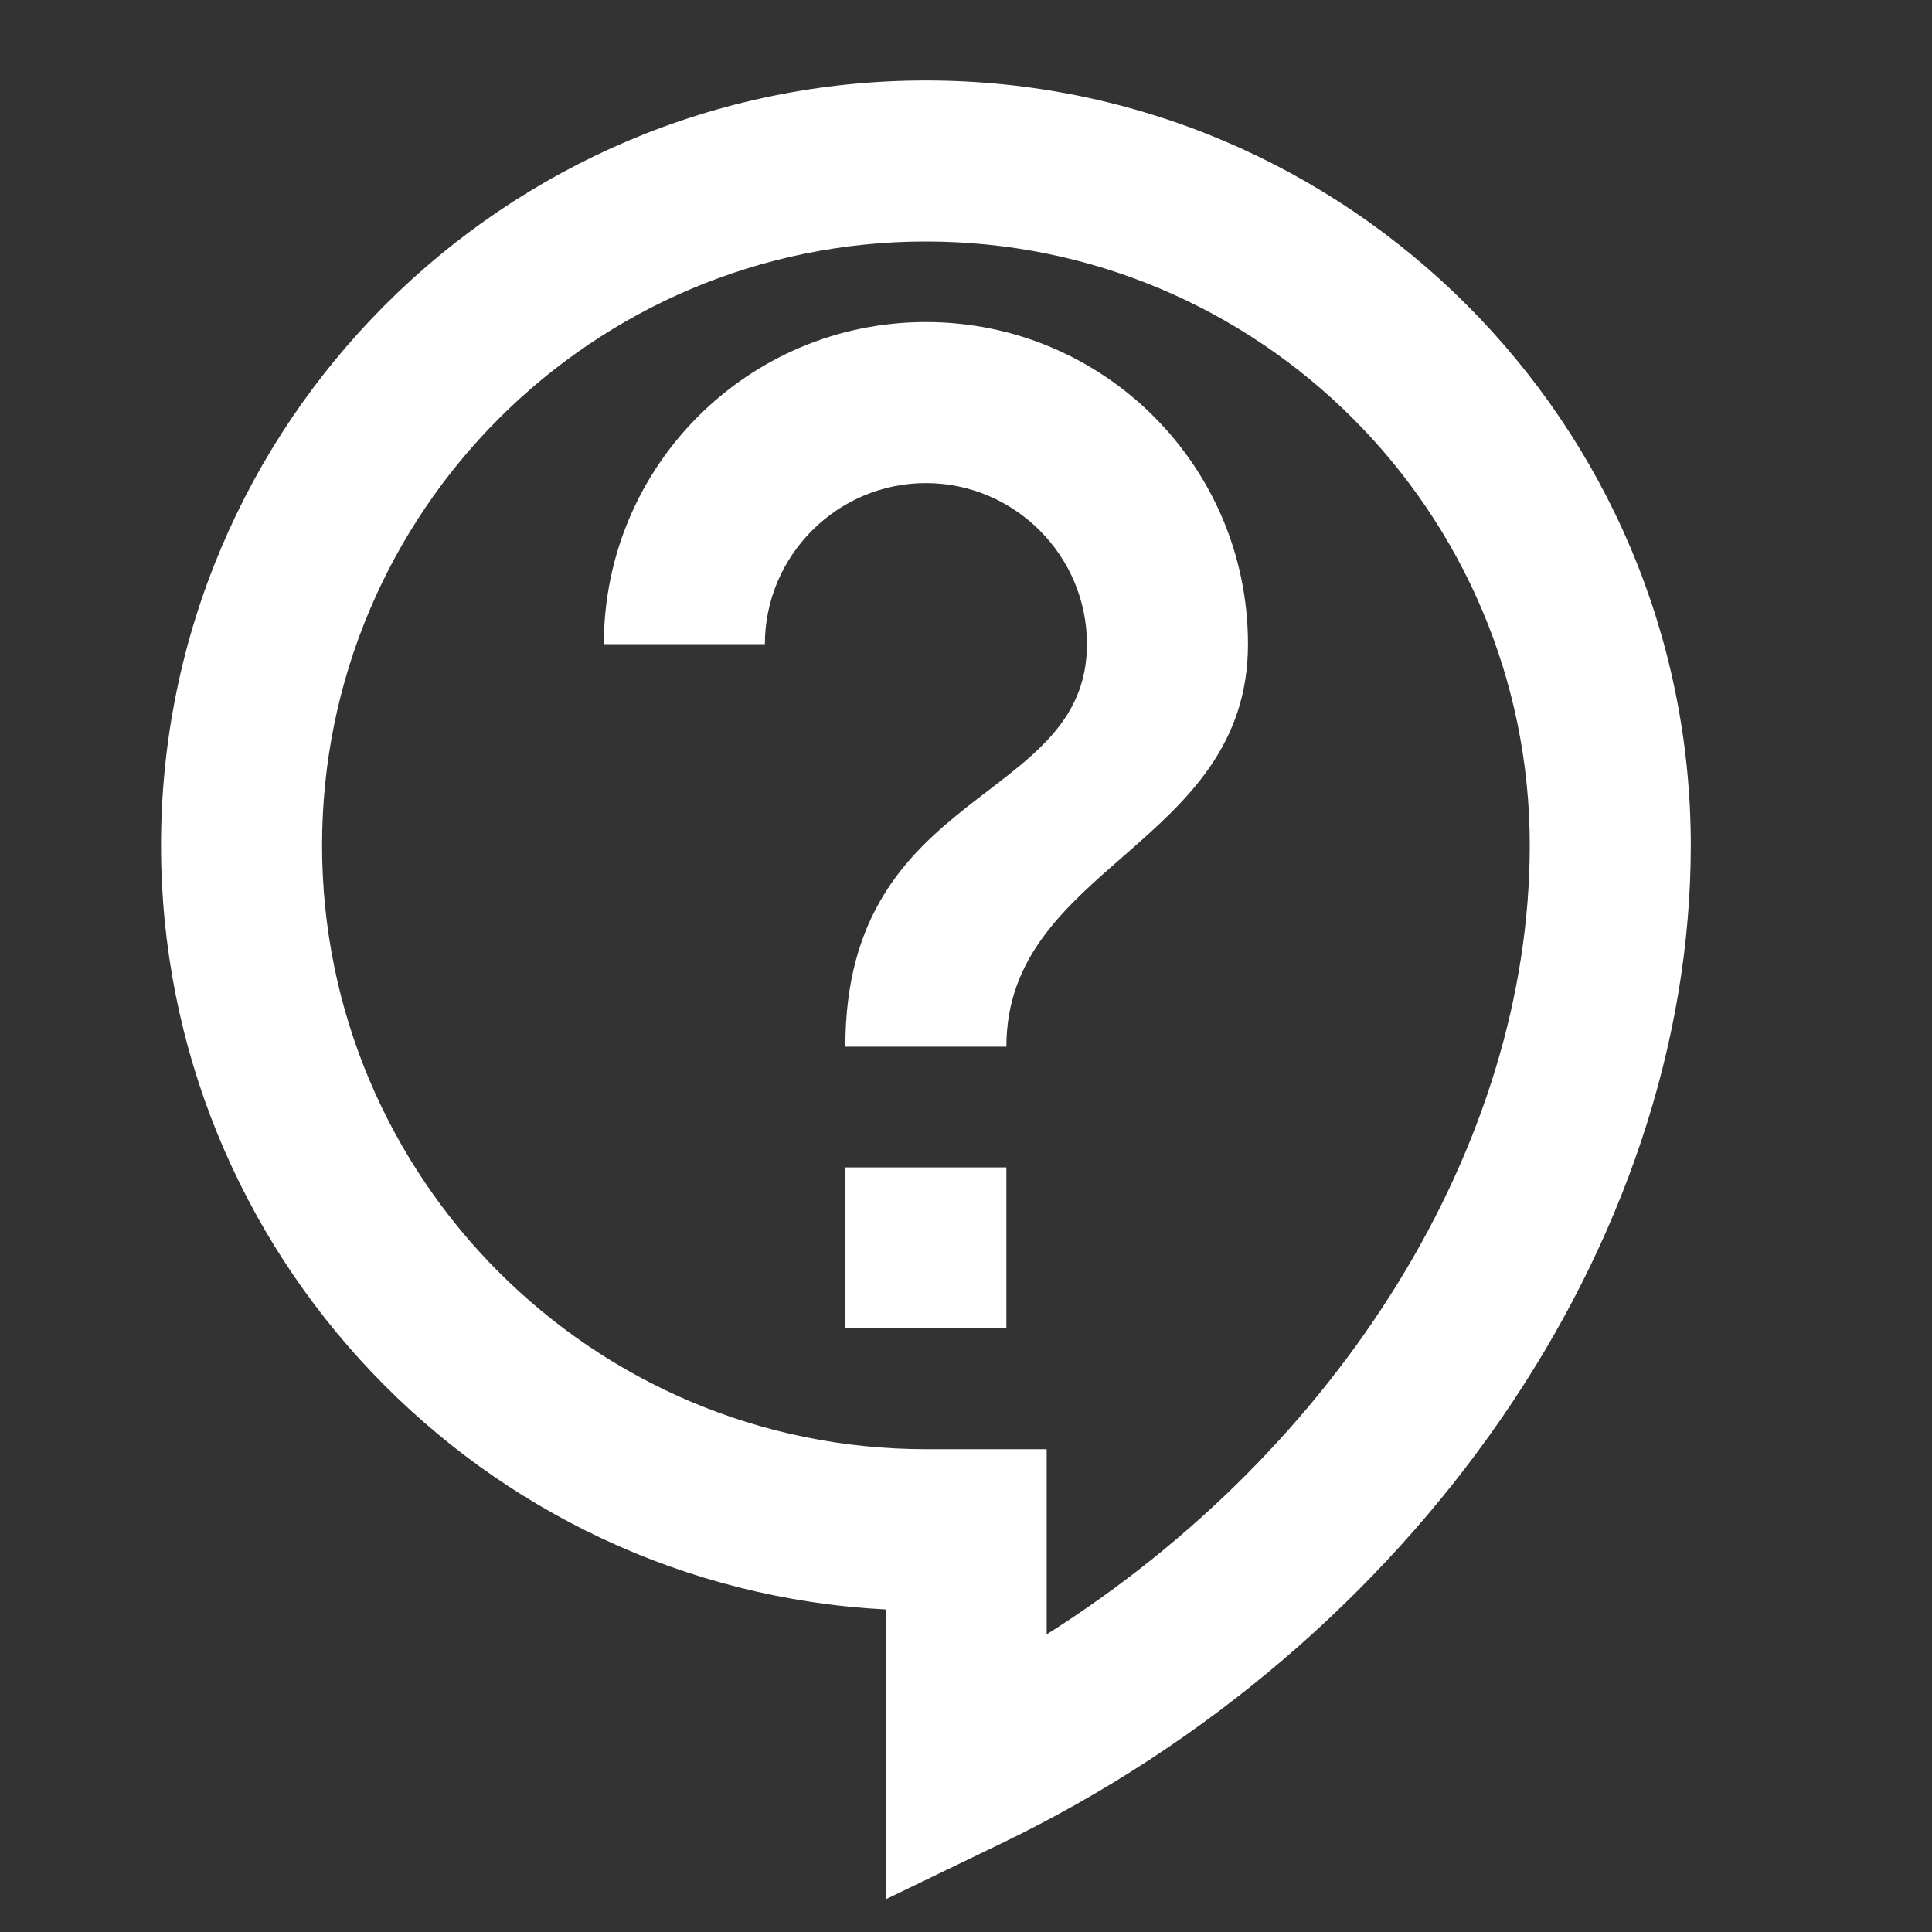 <?xml version="1.0" encoding="UTF-8"?>
<svg xmlns="http://www.w3.org/2000/svg" width="20" height="20" viewBox="0 0 20 20" fill="none">
  <rect x="0" y="0" width="20" height="20" fill="#333333" stroke="none"/>
  <path d="M9.168 19.662V16.661C4.993 16.444 1.667 12.977 1.667 8.751C1.667 4.384 5.218 0.833 9.585 0.833C13.952 0.833 17.503 4.384 17.503 8.751C17.503 12.877 14.636 17.028 10.36 19.086L9.168 19.662ZM9.585 2.5C6.134 2.5 3.334 5.301 3.334 8.751C3.334 12.202 6.134 15.002 9.585 15.002H10.835V16.919C13.869 15.002 15.836 11.852 15.836 8.751C15.836 5.301 13.036 2.5 9.585 2.5ZM8.751 12.085H10.418V13.752H8.751V12.085ZM10.418 10.835H8.751C8.751 8.126 11.252 8.335 11.252 6.668C11.252 5.751 10.502 5.001 9.585 5.001C8.668 5.001 7.918 5.751 7.918 6.668H6.251C6.251 4.826 7.743 3.334 9.585 3.334C11.427 3.334 12.919 4.826 12.919 6.668C12.919 8.751 10.418 8.96 10.418 10.835Z" fill="white"></path>
</svg>
